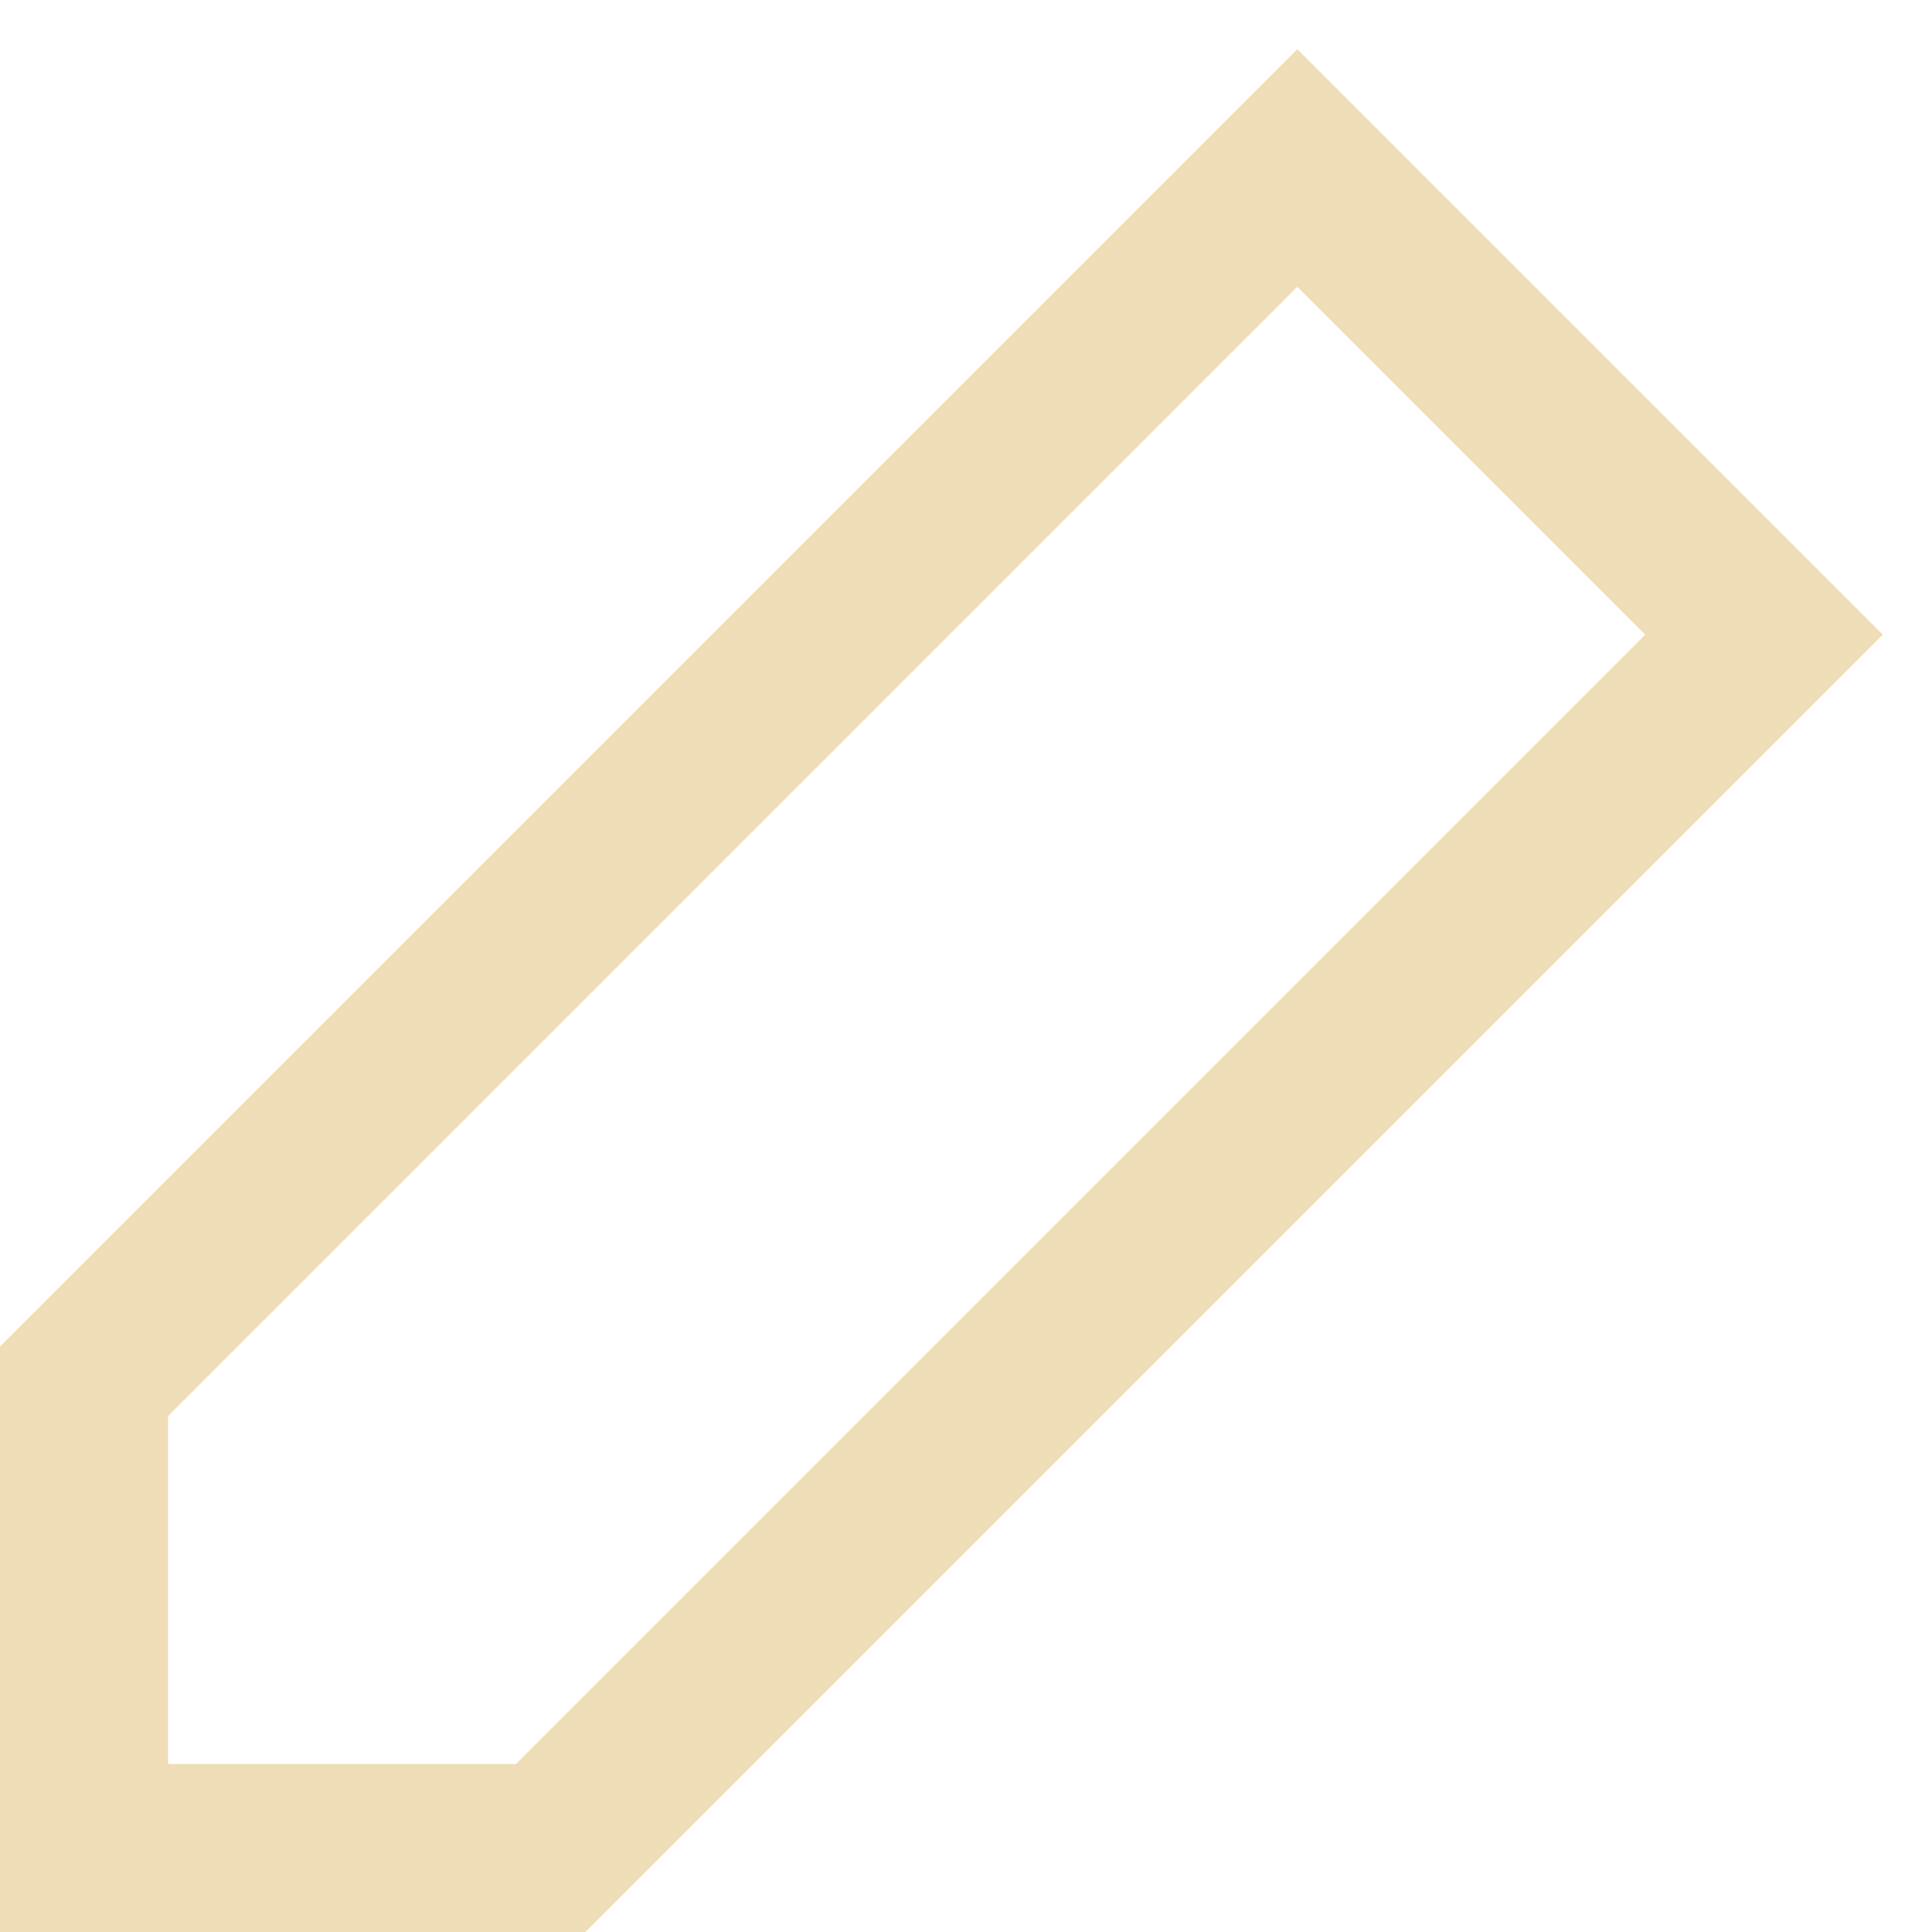 <?xml version="1.0" encoding="utf-8"?>
<svg xmlns="http://www.w3.org/2000/svg" fill="none" height="100%" overflow="visible" preserveAspectRatio="none" style="display: block;" viewBox="0 0 23 23" width="100%">
<path d="M15.444 2L21 7.556L6.556 22H1V16.444L15.444 2Z" id="Vector" stroke="#EFDDB7" stroke-linecap="round" stroke-width="2"/>
</svg>